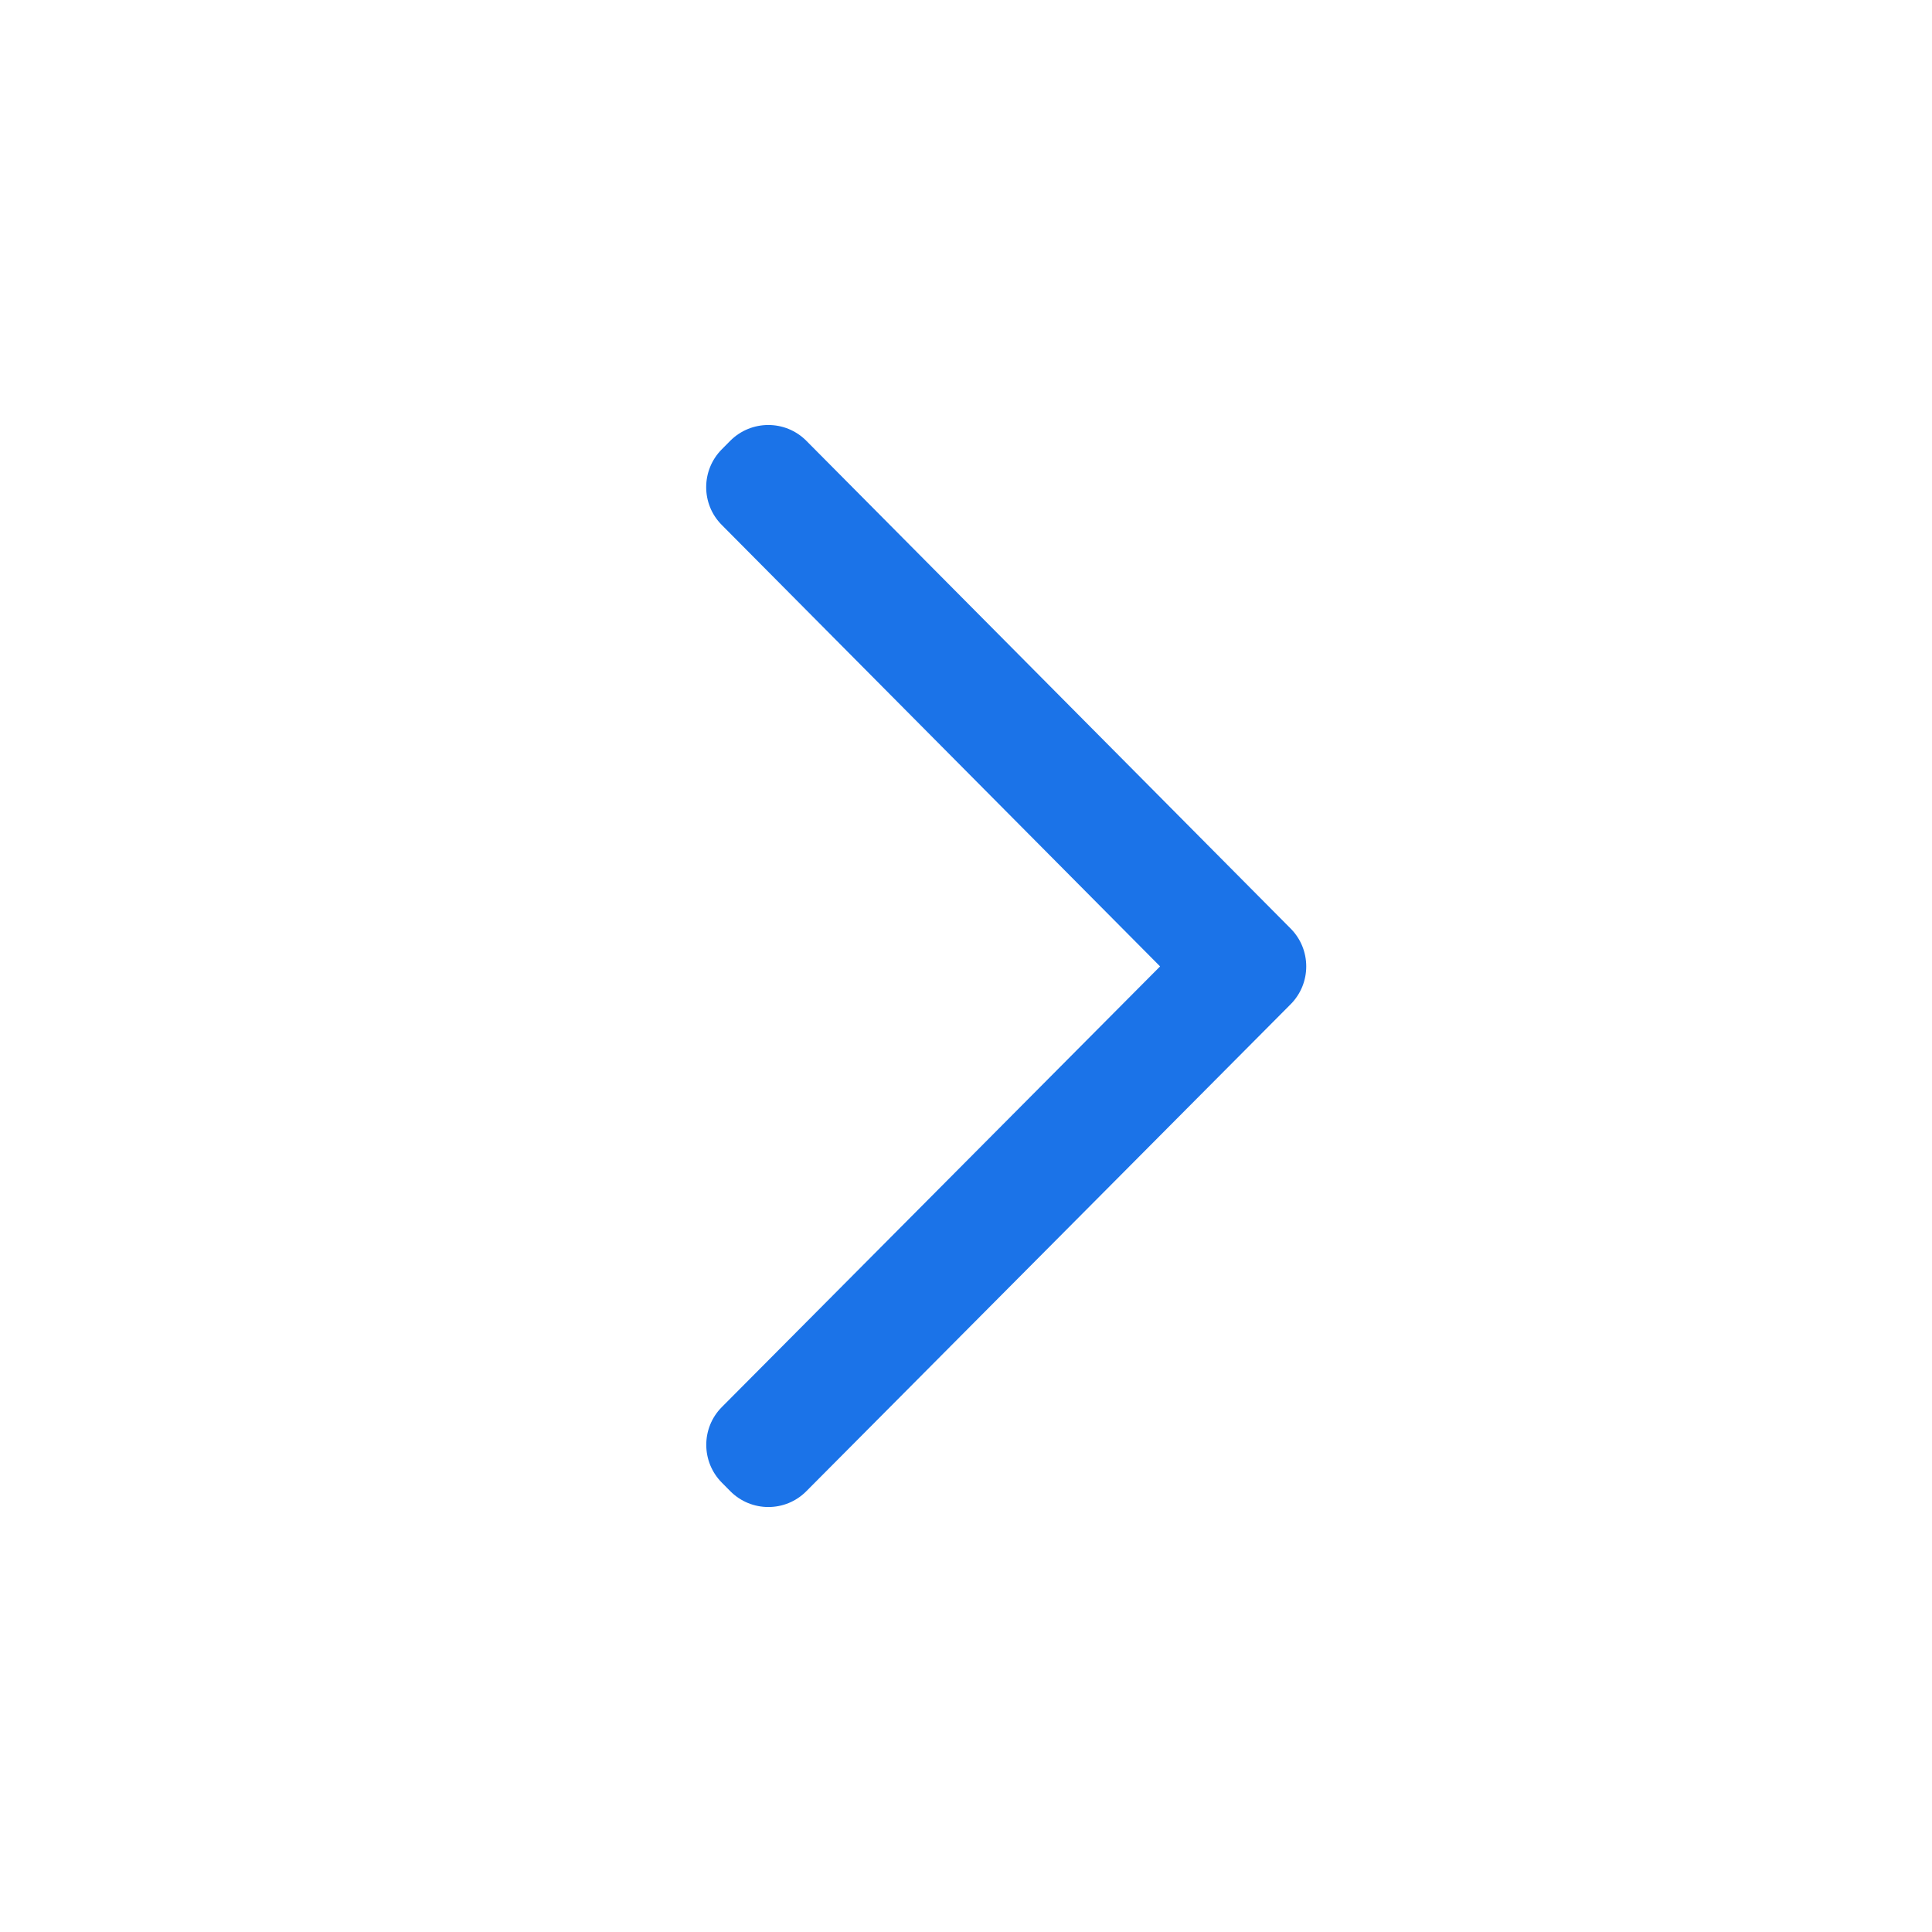 <svg width="24" height="24" viewBox="0 0 24 24" fill="none" xmlns="http://www.w3.org/2000/svg">
<path d="M10.017 18.524C9.757 18.787 9.332 18.786 9.072 18.524L8.967 18.418C8.709 18.158 8.709 17.738 8.967 17.479L14.411 12.005L8.966 6.521C8.708 6.262 8.708 5.842 8.966 5.582L9.071 5.476C9.332 5.214 9.757 5.214 10.017 5.476L16.033 11.535C16.291 11.795 16.291 12.215 16.033 12.475L10.017 18.524Z" fill="#1B73E8"/>
</svg>
